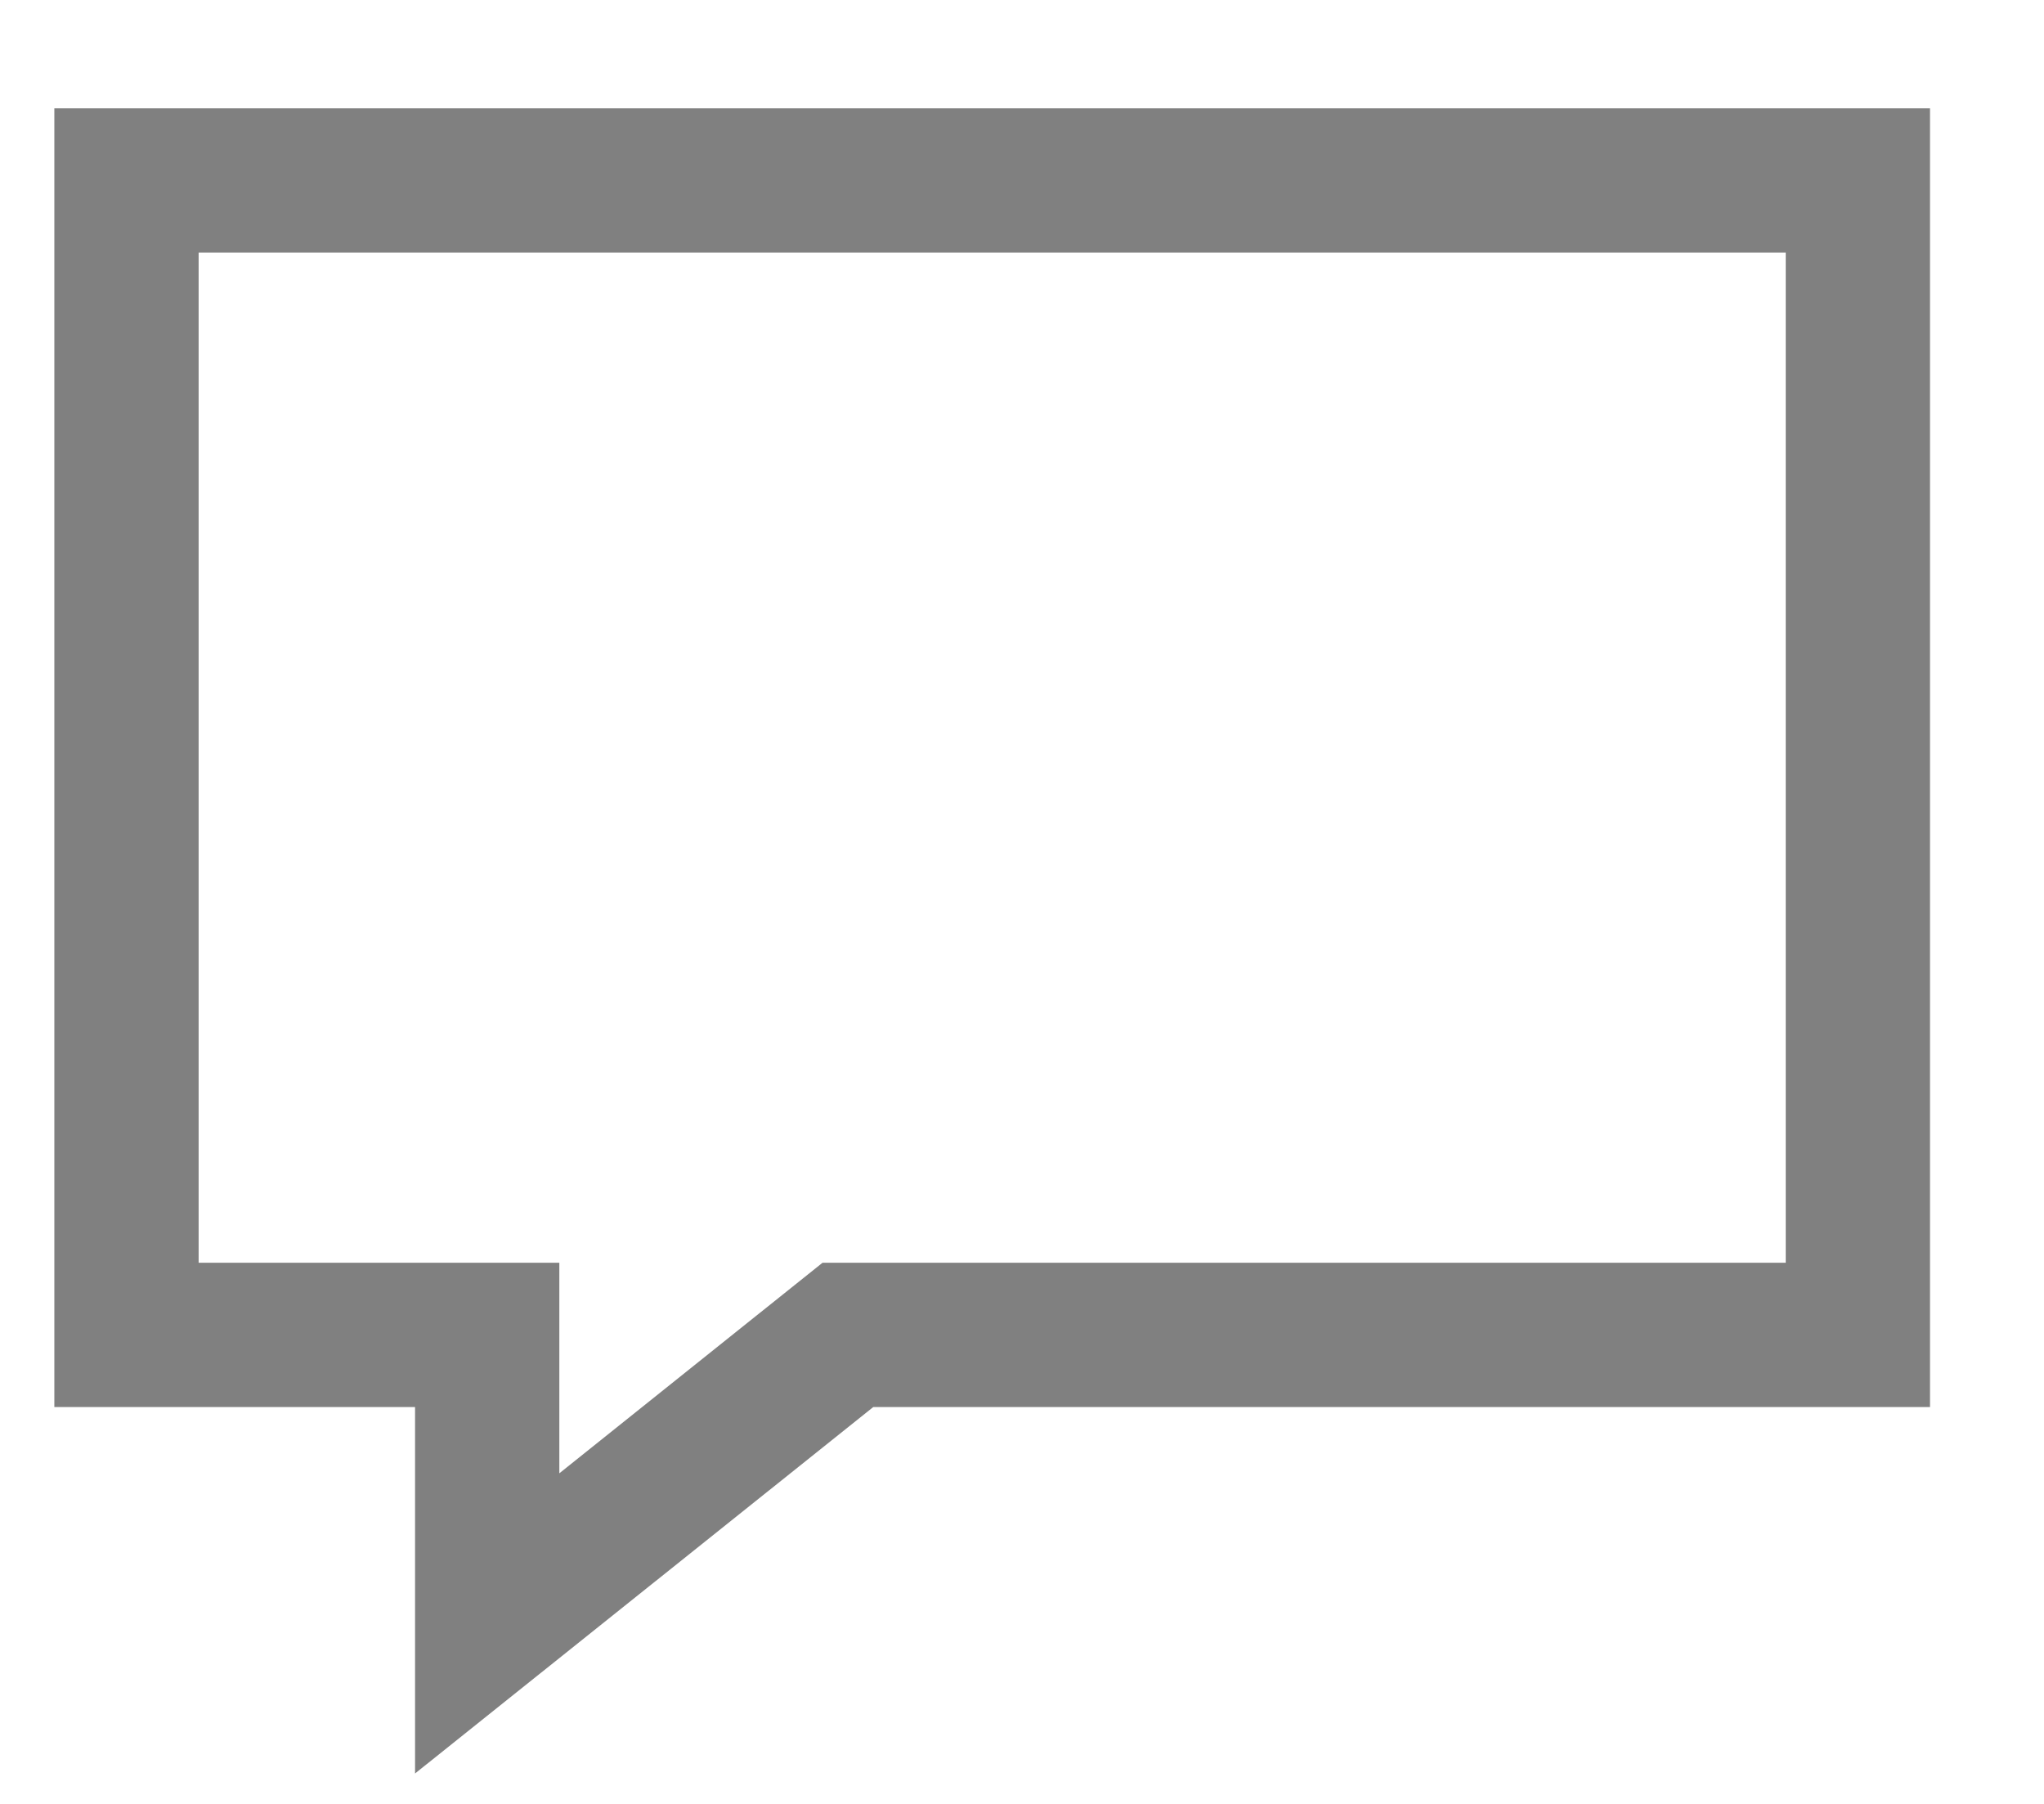 <svg width="17" height="15" viewBox="0 0 17 15" fill="none" xmlns="http://www.w3.org/2000/svg">
<path d="M0.452 0.9V11.7H3.452V14.747L7.263 11.7H16.052V0.9H0.452ZM1.652 2.1H14.852V10.5H6.841L4.652 12.251V10.5H1.652V2.1Z" fill="#808080"/>
</svg>
